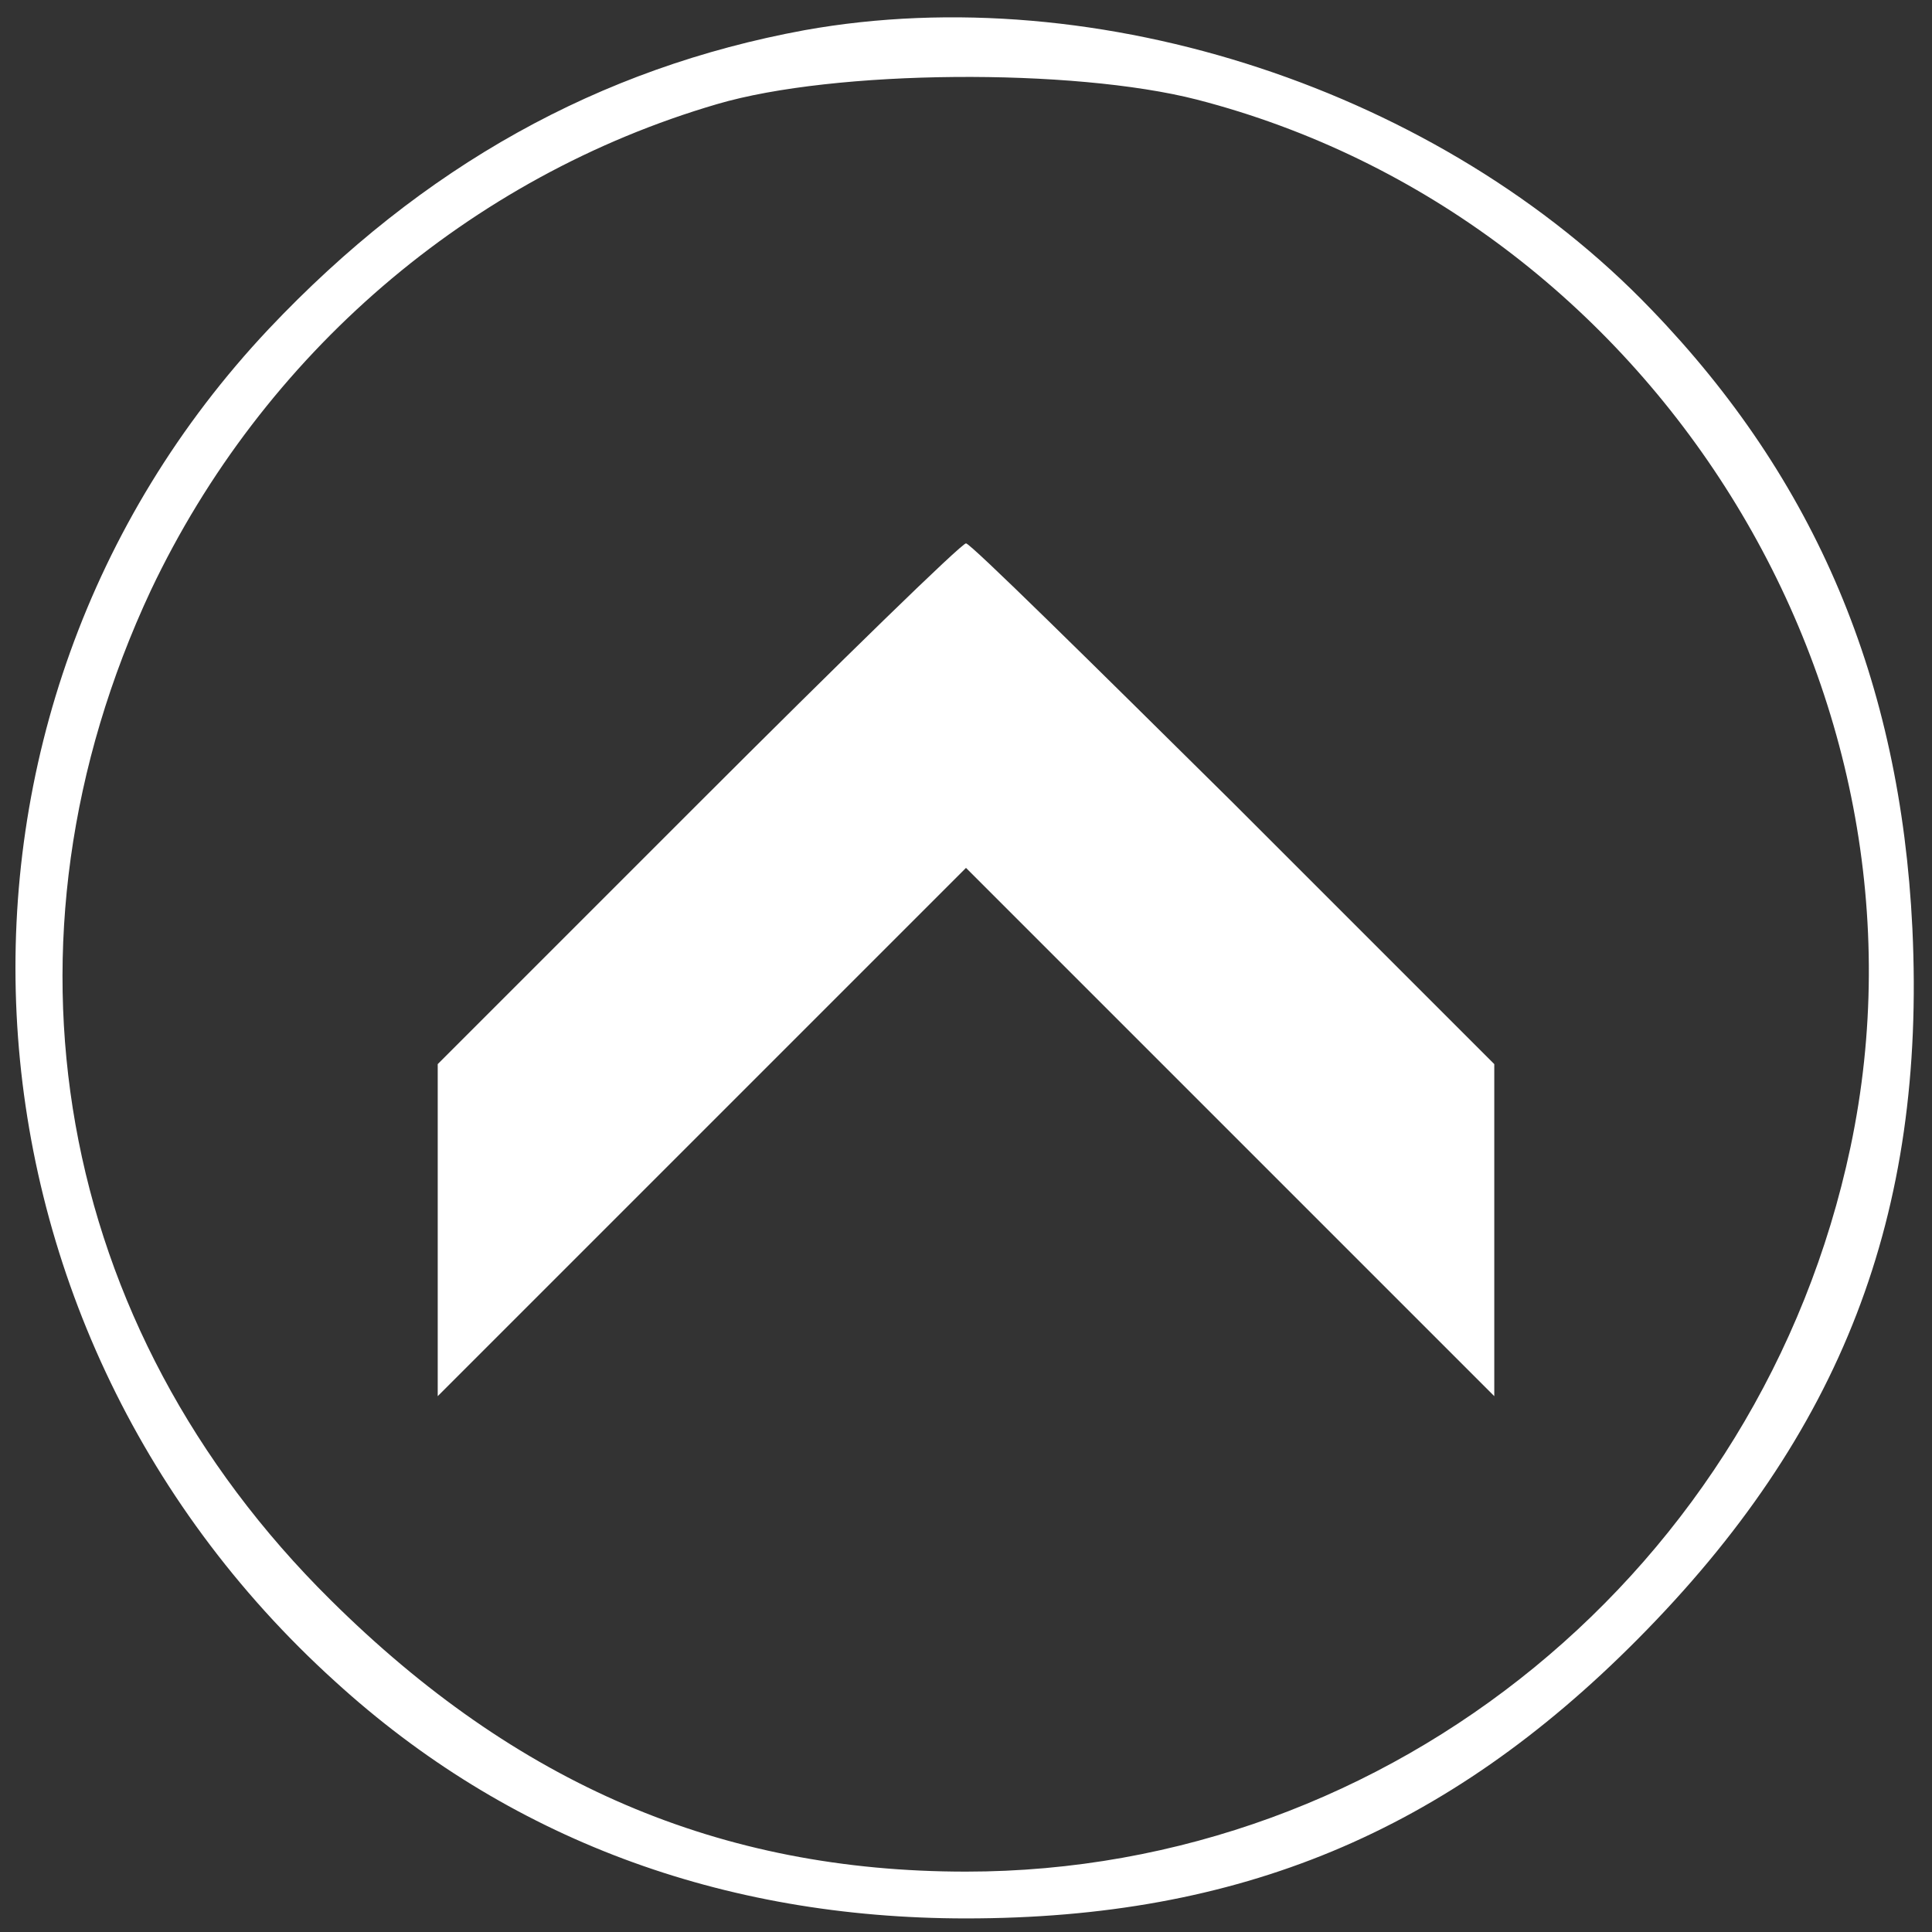 <?xml version="1.0" standalone="no"?>
<!DOCTYPE svg PUBLIC "-//W3C//DTD SVG 20010904//EN"
 "http://www.w3.org/TR/2001/REC-SVG-20010904/DTD/svg10.dtd">
<svg version="1.0" xmlns="http://www.w3.org/2000/svg"
 width="128pt" height="128pt" viewBox="0 0 128 128"
 preserveAspectRatio="xMidYMid meet">

<rect x="0" y="0" width="128" height="128" fill="#333333" stroke="none"/>

<g transform="translate(0,128) scale(0.1,-0.1)"
fill="#FFFFFF" stroke="none">
<path d="M533 1260 c-136 -25 -253 -90 -355 -198 -240 -255 -220 -657 44 -896
114 -104 256 -157 418 -157 181 0 318 57 445 185 135 136 191 281 182 471 -8
164 -64 297 -173 410 -139 145 -366 220 -561 185z m260 -46 c302 -78 497 -391
433 -694 -59 -279 -304 -480 -586 -480 -163 0 -298 58 -421 180 -183 181 -228
436 -119 669 74 156 211 274 375 322 78 23 236 24 318 3z"/>
<path d="M462 747 l-172 -172 0 -110 0 -110 175 175 175 175 175 -175 175
-175 0 110 0 110 -173 173 c-95 94 -174 172 -177 172 -3 0 -83 -78 -178 -173z"/>
</g>
</svg>
